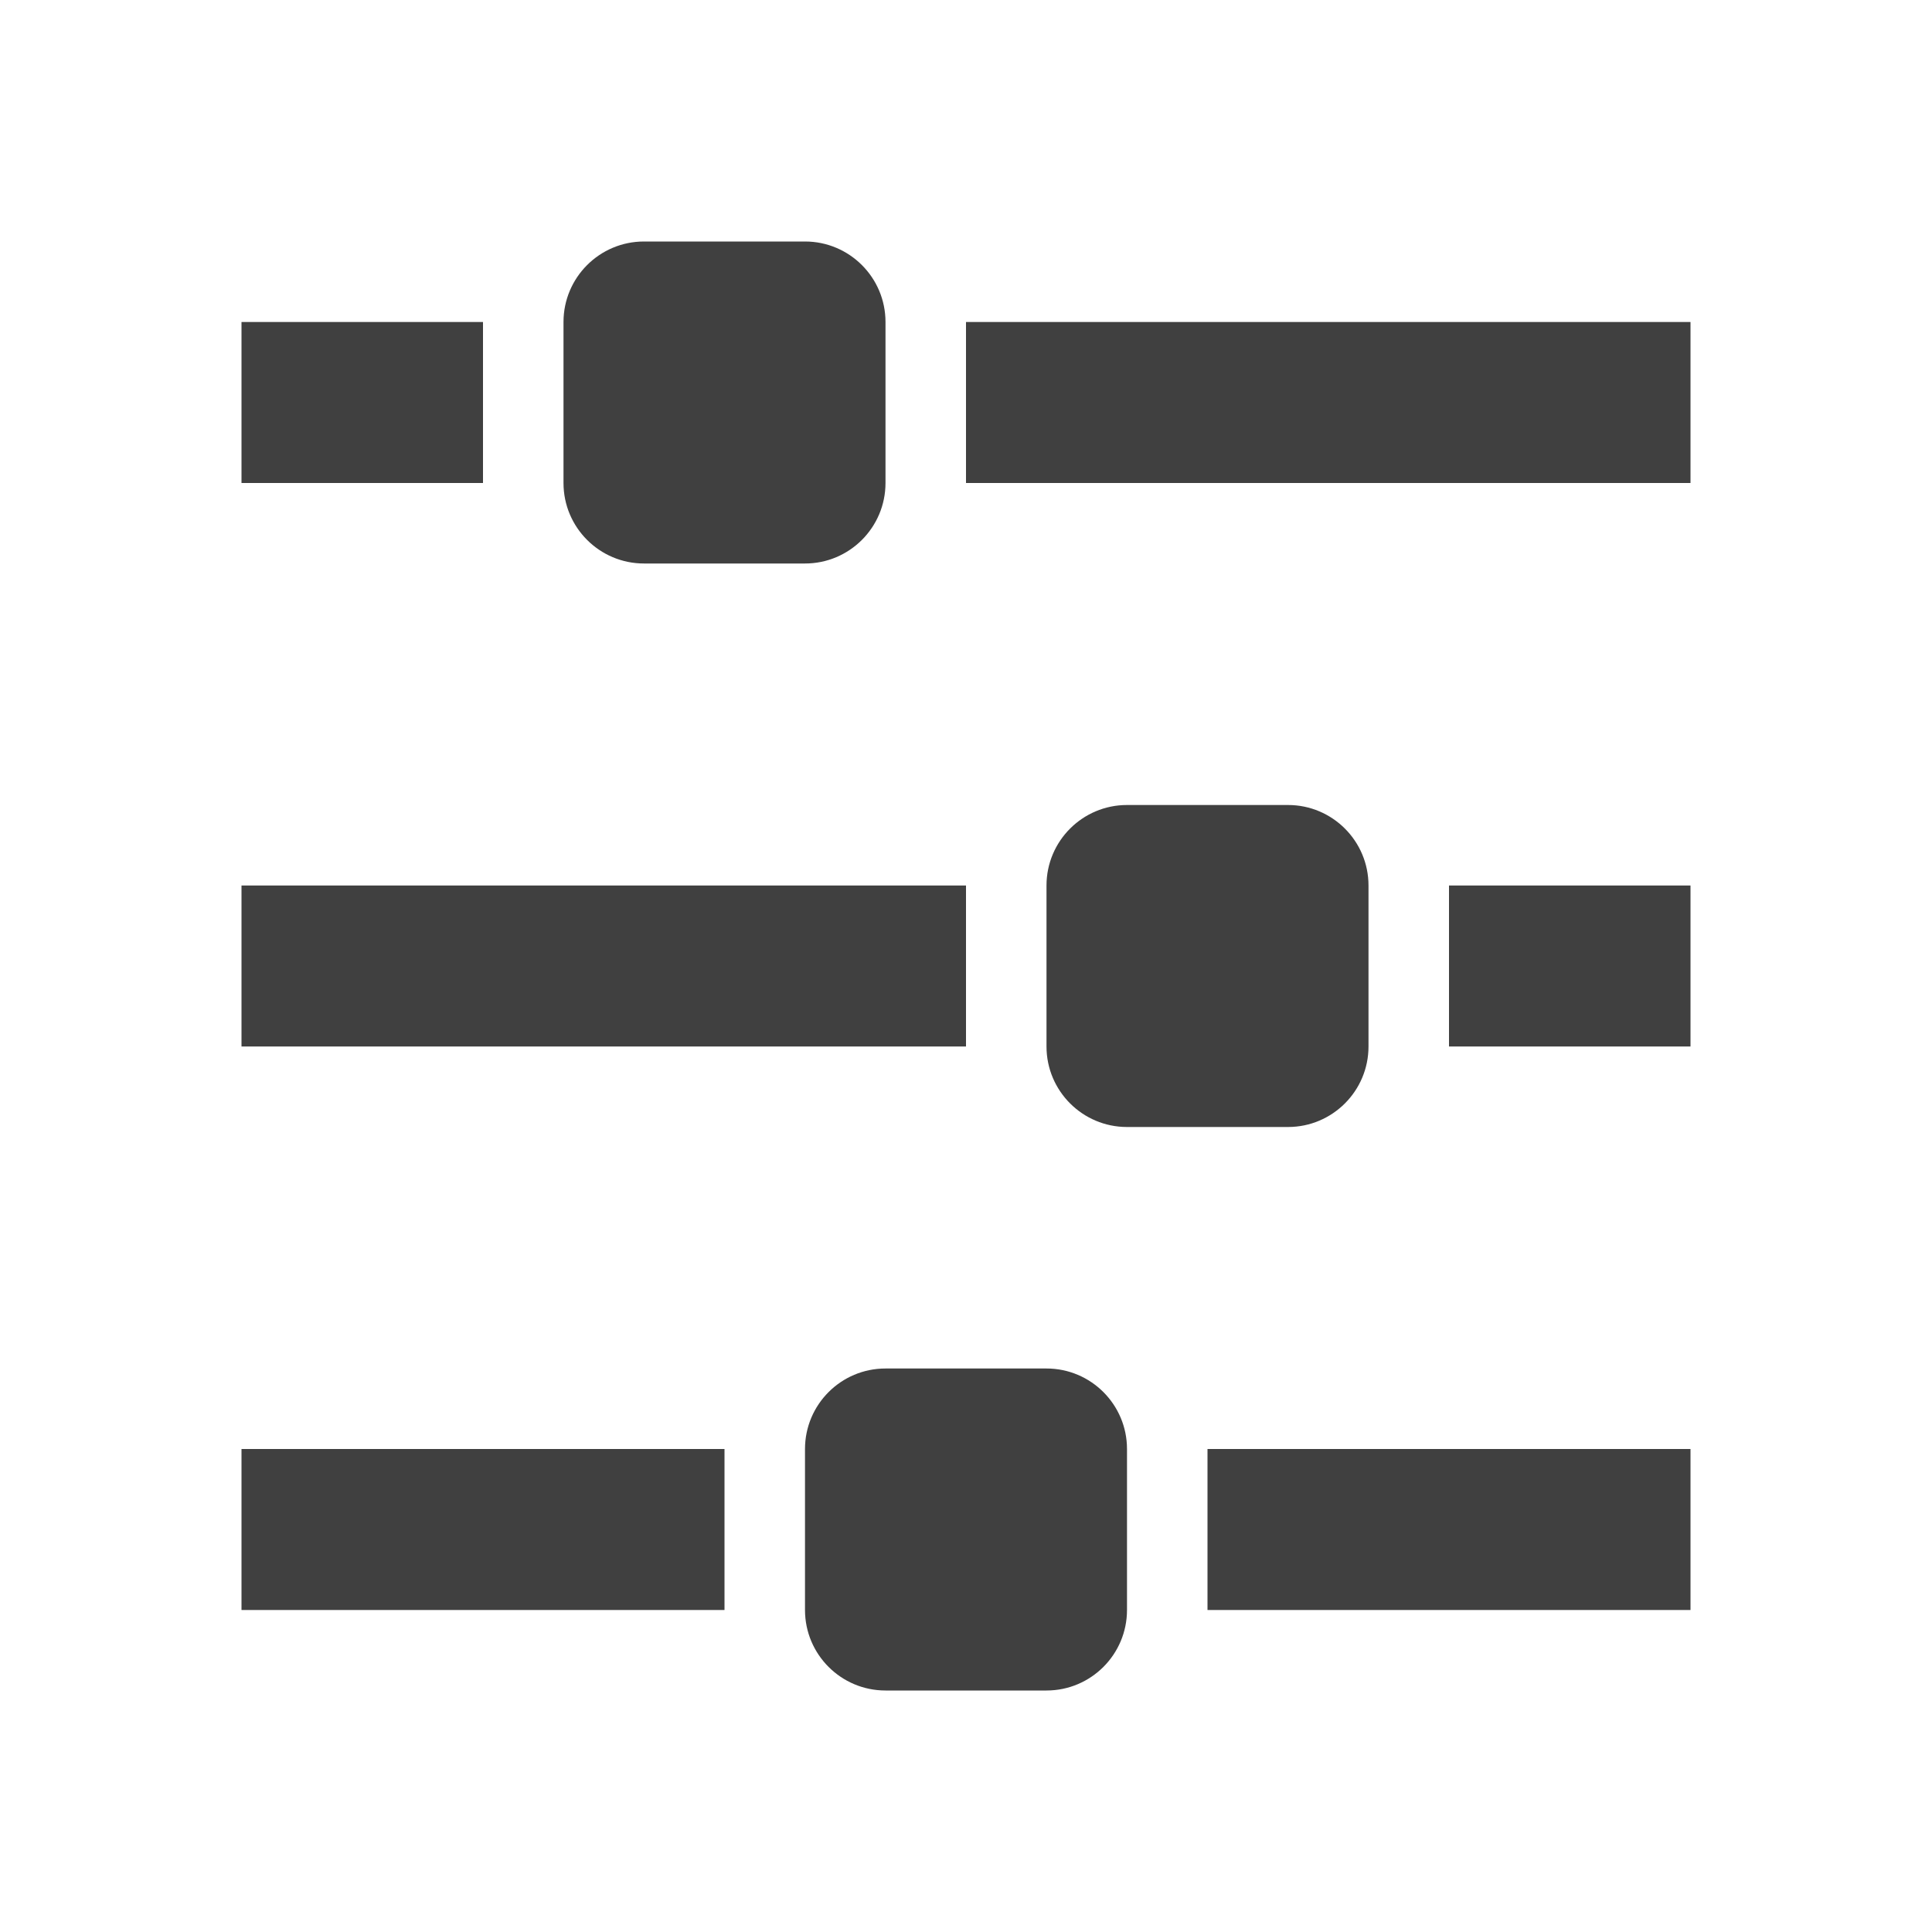 <?xml version="1.0" encoding="UTF-8"?>
<!DOCTYPE svg PUBLIC "-//W3C//DTD SVG 1.1//EN" "http://www.w3.org/Graphics/SVG/1.1/DTD/svg11.dtd">
<svg version="1.1" xmlns="http://www.w3.org/2000/svg" xmlns:xlink="http://www.w3.org/1999/xlink" x="0px" y="0px" width="24" height="24" viewBox="0, 0, 24, 24">
  <g id="settings" opacity="0.75">
    <path d="M3,4 L6,4 L6,6 L3,6 z" fill="#000000"/>
    <path d="M12,4 L21,4 L21,6 L12,6 z" fill="#000000"/>
    <path d="M8,3 L10,3 C10.552,3 11,3.448 11,4 L11,6 C11,6.552 10.552,7 10,7 L8,7 C7.448,7 7,6.552 7,6 L7,4 C7,3.448 7.448,3 8,3 z" fill="#000000"/>
    <path d="M3,11 L12,11 L12,13 L3,13 z" fill="#000000"/>
    <path d="M18,11 L21,11 L21,13 L18,13 z" fill="#000000"/>
    <path d="M14,10 L16,10 C16.552,10 17,10.448 17,11 L17,13 C17,13.552 16.552,14 16,14 L14,14 C13.448,14 13,13.552 13,13 L13,11 C13,10.448 13.448,10 14,10 z" fill="#000000"/>
    <path d="M3,18 L9,18 L9,20 L3,20 z" fill="#000000"/>
    <path d="M15,18 L21,18 L21,20 L15,20 z" fill="#000000"/>
    <path d="M11,17 L13,17 C13.552,17 14,17.448 14,18 L14,20 C14,20.552 13.552,21 13,21 L11,21 C10.448,21 10,20.552 10,20 L10,18 C10,17.448 10.448,17 11,17 z" fill="#000000"/>
  </g>
  <defs/>
</svg>
